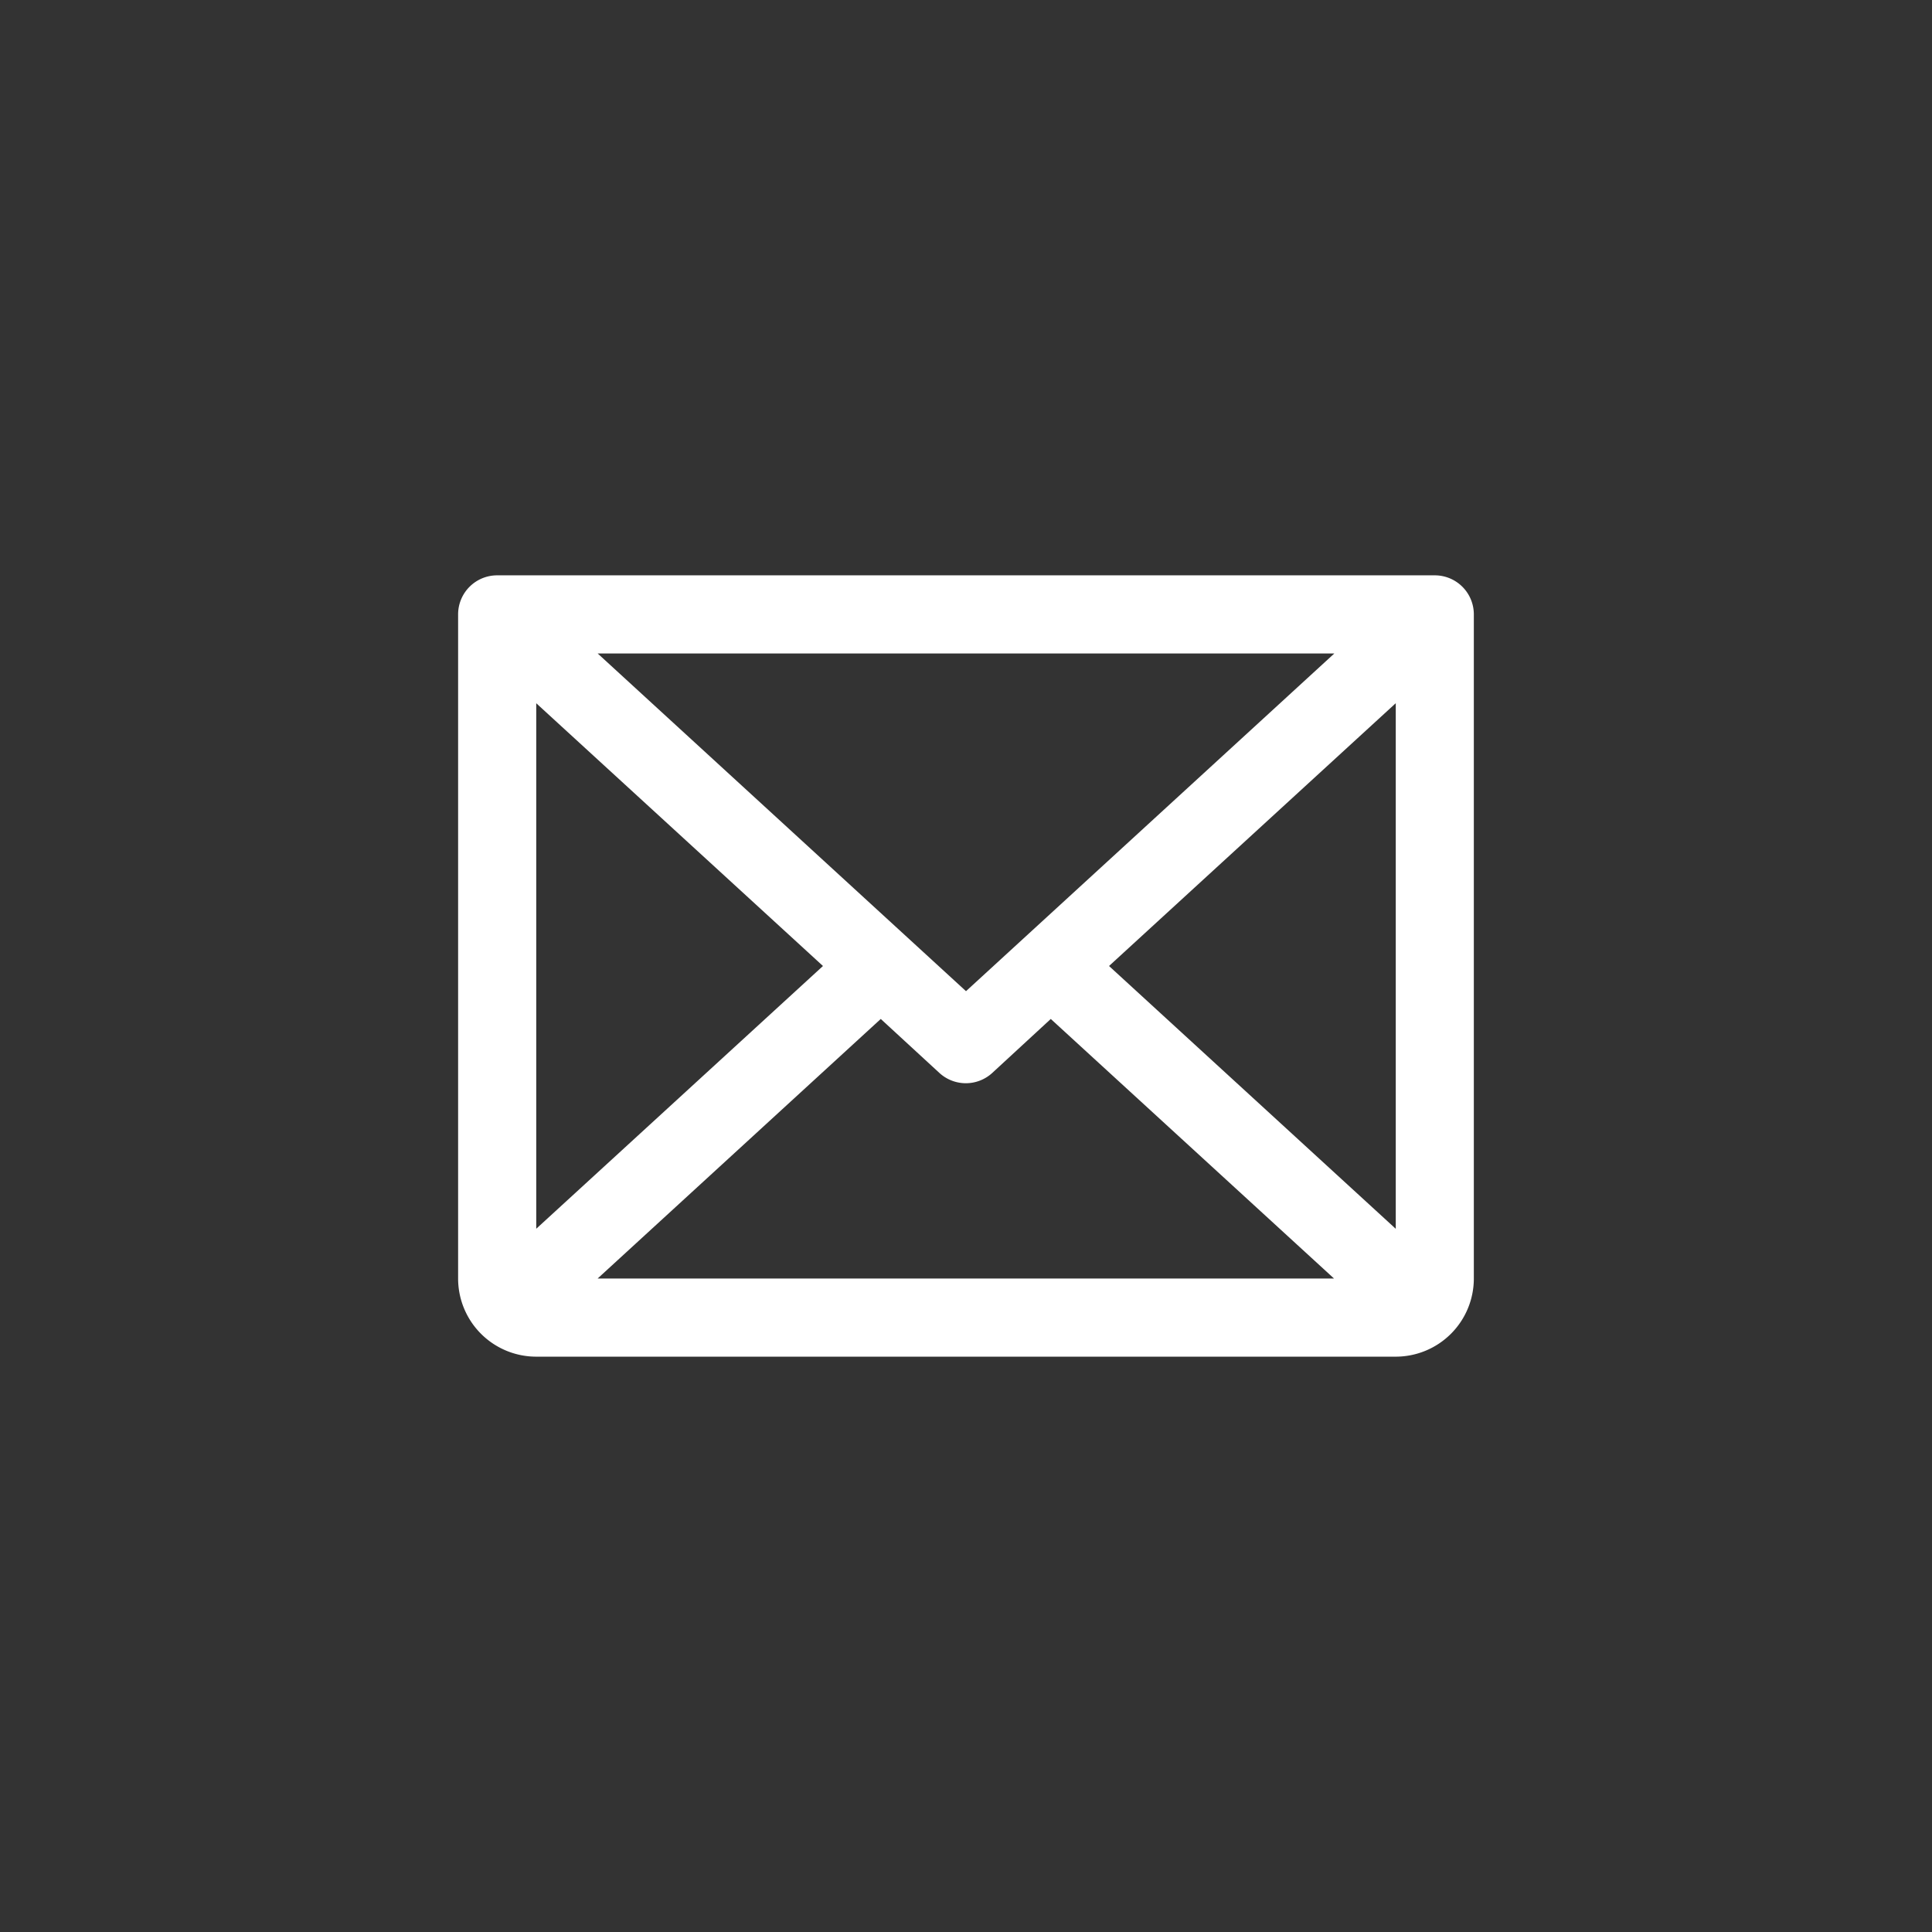 <svg xmlns="http://www.w3.org/2000/svg" width="34" height="34" fill="none"><rect width="100%" height="100%" fill="#333333" stroke="none"/><path fill="#fff" d="M25.25 10.125H8.75a.687.687 0 0 0-.688.688V22.5a1.375 1.375 0 0 0 1.376 1.375h15.124a1.375 1.375 0 0 0 1.375-1.375V10.812a.687.687 0 0 0-.687-.687ZM17 17.443 10.518 11.5h12.964L17 17.443ZM14.483 17l-5.046 4.624v-9.248L14.483 17Zm1.017.932 1.032.95a.688.688 0 0 0 .93 0l1.03-.95 4.985 4.568h-12.96l4.983-4.568ZM19.517 17l5.046-4.625v9.25L19.517 17Z"/></svg>